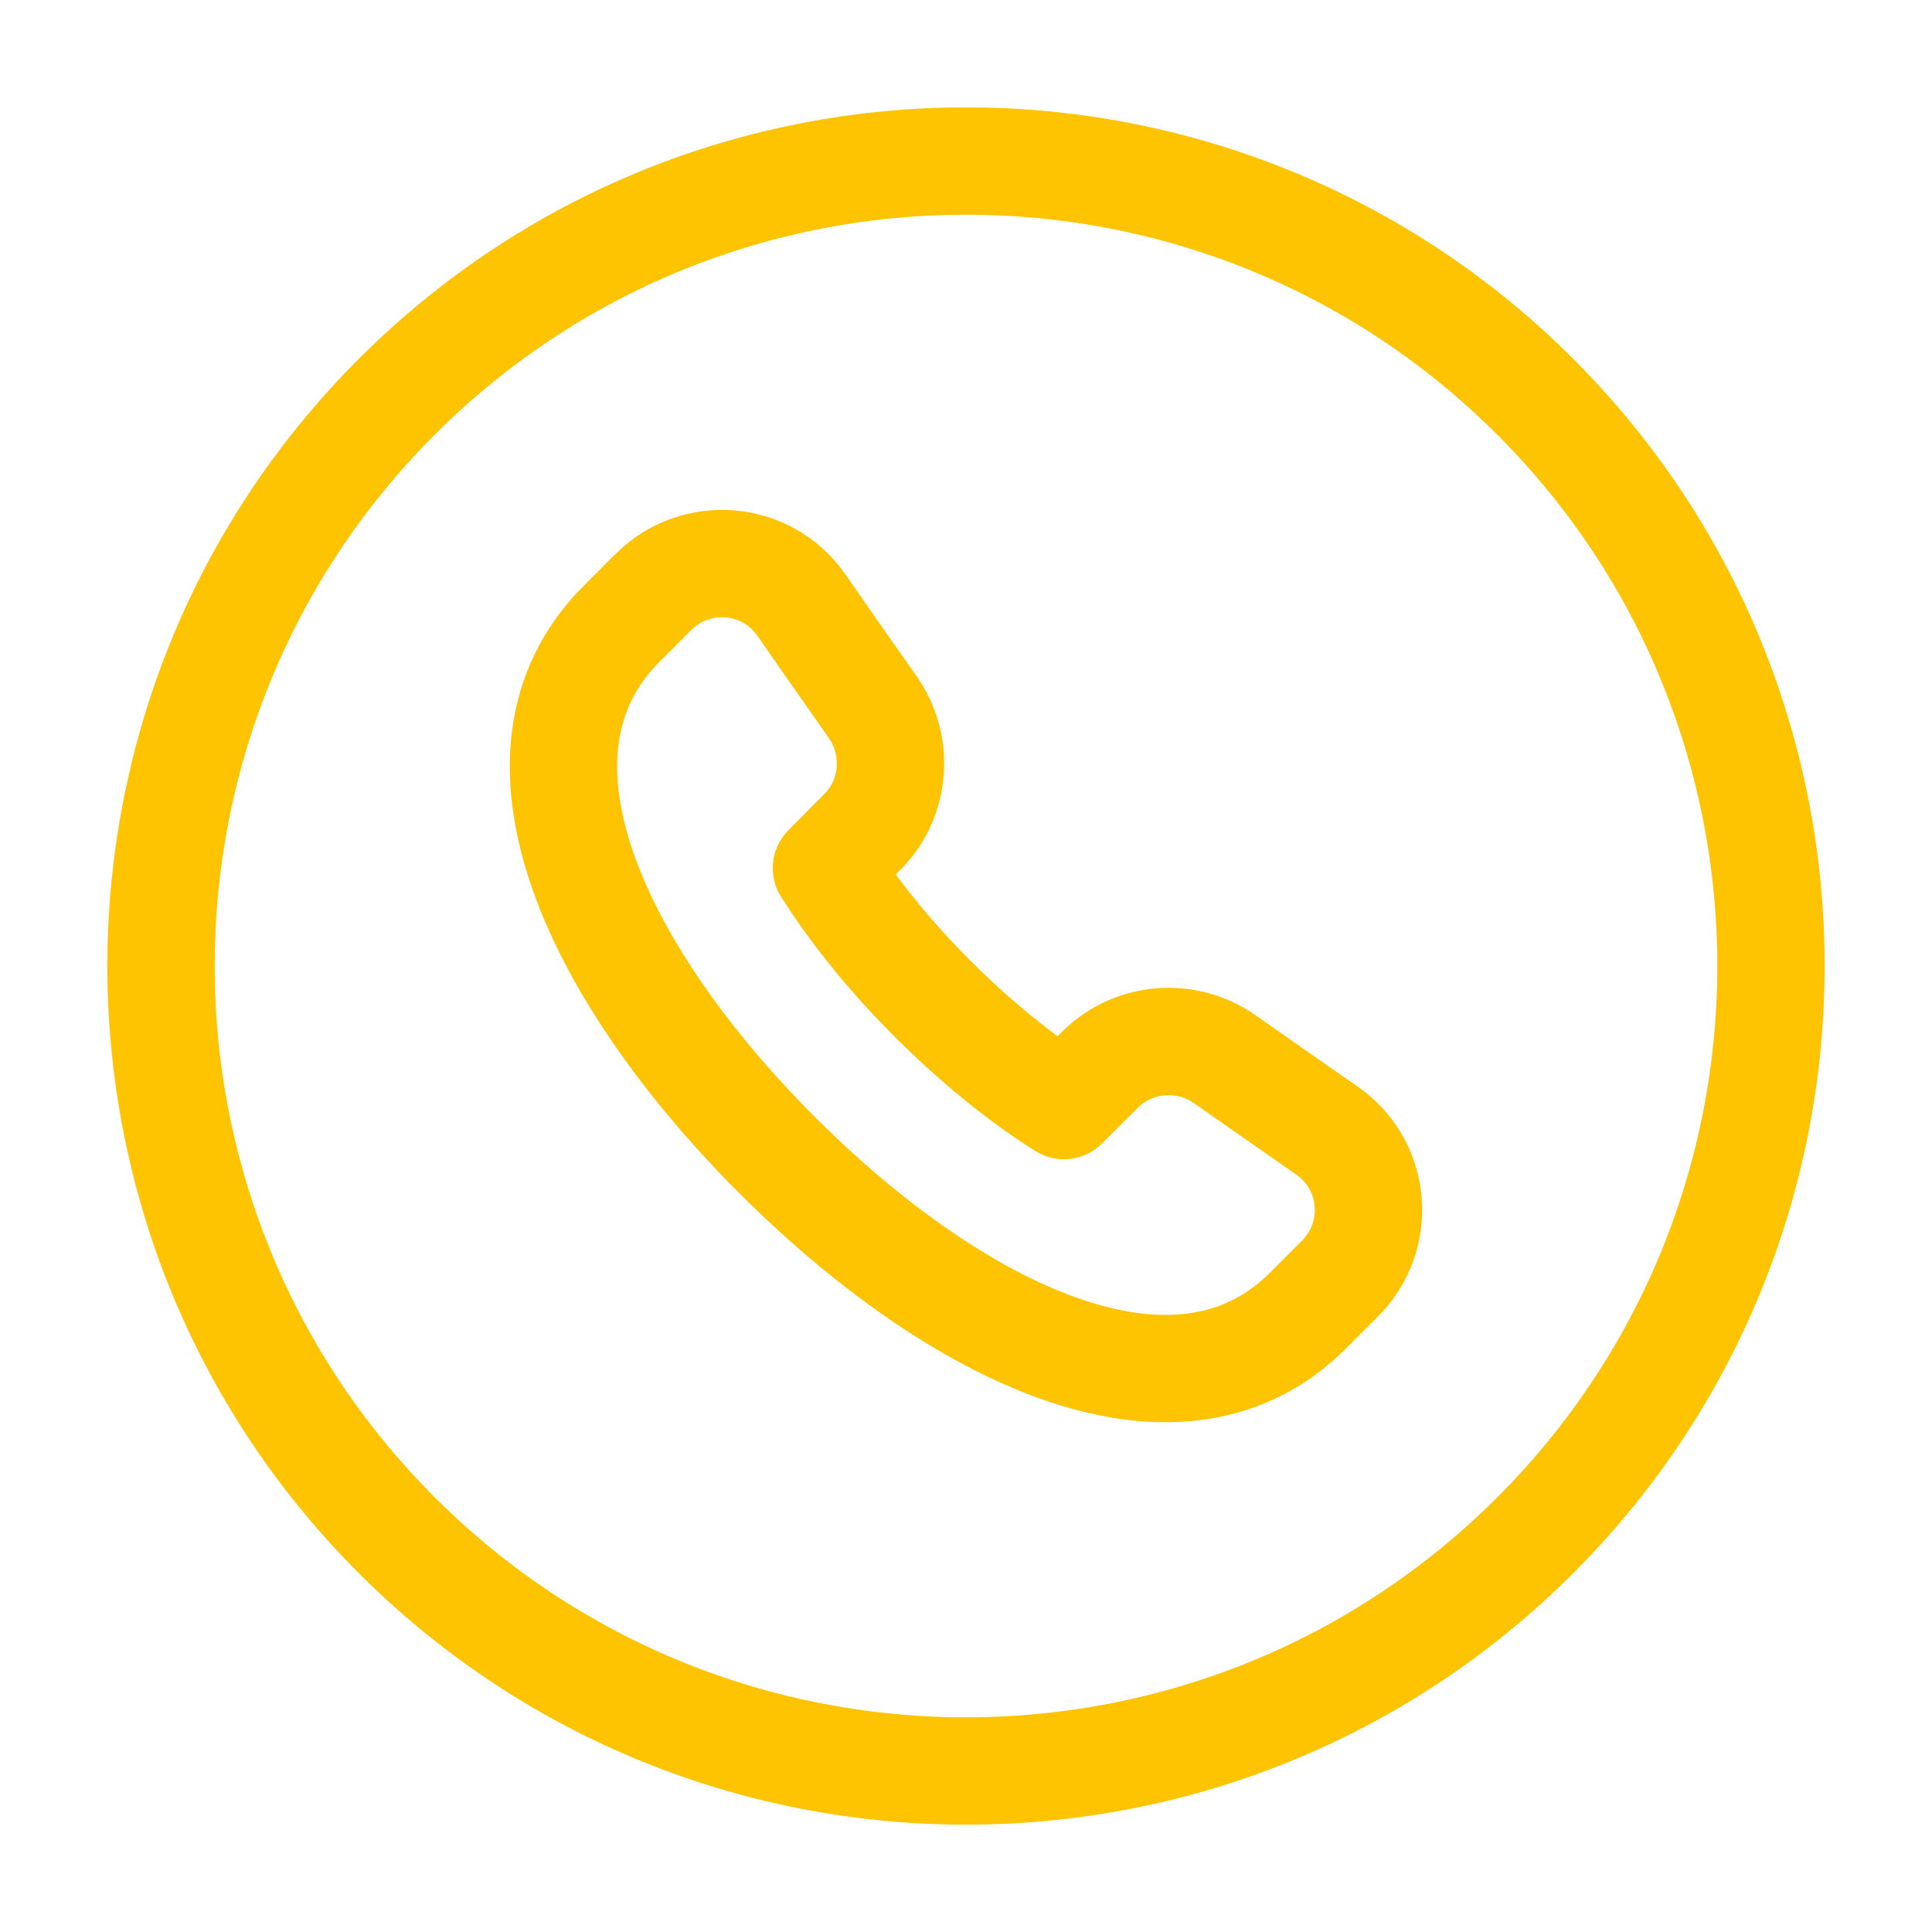 <svg width="36" height="36" viewBox="0 0 36 36" fill="none" xmlns="http://www.w3.org/2000/svg">
<path d="M28.607 7.393C34.464 13.251 34.464 22.749 28.607 28.607C22.749 34.464 13.251 34.464 7.393 28.607C1.536 22.749 1.536 13.251 7.393 7.393C13.251 1.536 22.749 1.536 28.607 7.393Z" stroke="#FEC301" stroke-width="2" stroke-linecap="round" stroke-linejoin="round"/>
<path d="M14.476 21.519C17.751 24.795 21.9 26.883 24.367 24.426L24.966 23.827C25.764 23.031 25.653 21.711 24.726 21.067C24.142 20.661 23.515 20.224 22.822 19.737C22.105 19.233 21.123 19.312 20.5 19.929L19.824 20.601C18.985 20.07 18.156 19.387 17.385 18.618L17.382 18.615C16.612 17.845 15.93 17.014 15.399 16.176L16.071 15.499C16.689 14.878 16.765 13.894 16.263 13.177C15.774 12.484 15.337 11.857 14.932 11.274C14.289 10.348 12.969 10.237 12.172 11.034L11.574 11.632C9.118 14.1 11.205 18.246 14.479 21.523" stroke="#FEC301" stroke-width="2" stroke-linecap="round" stroke-linejoin="round"/>
</svg>
